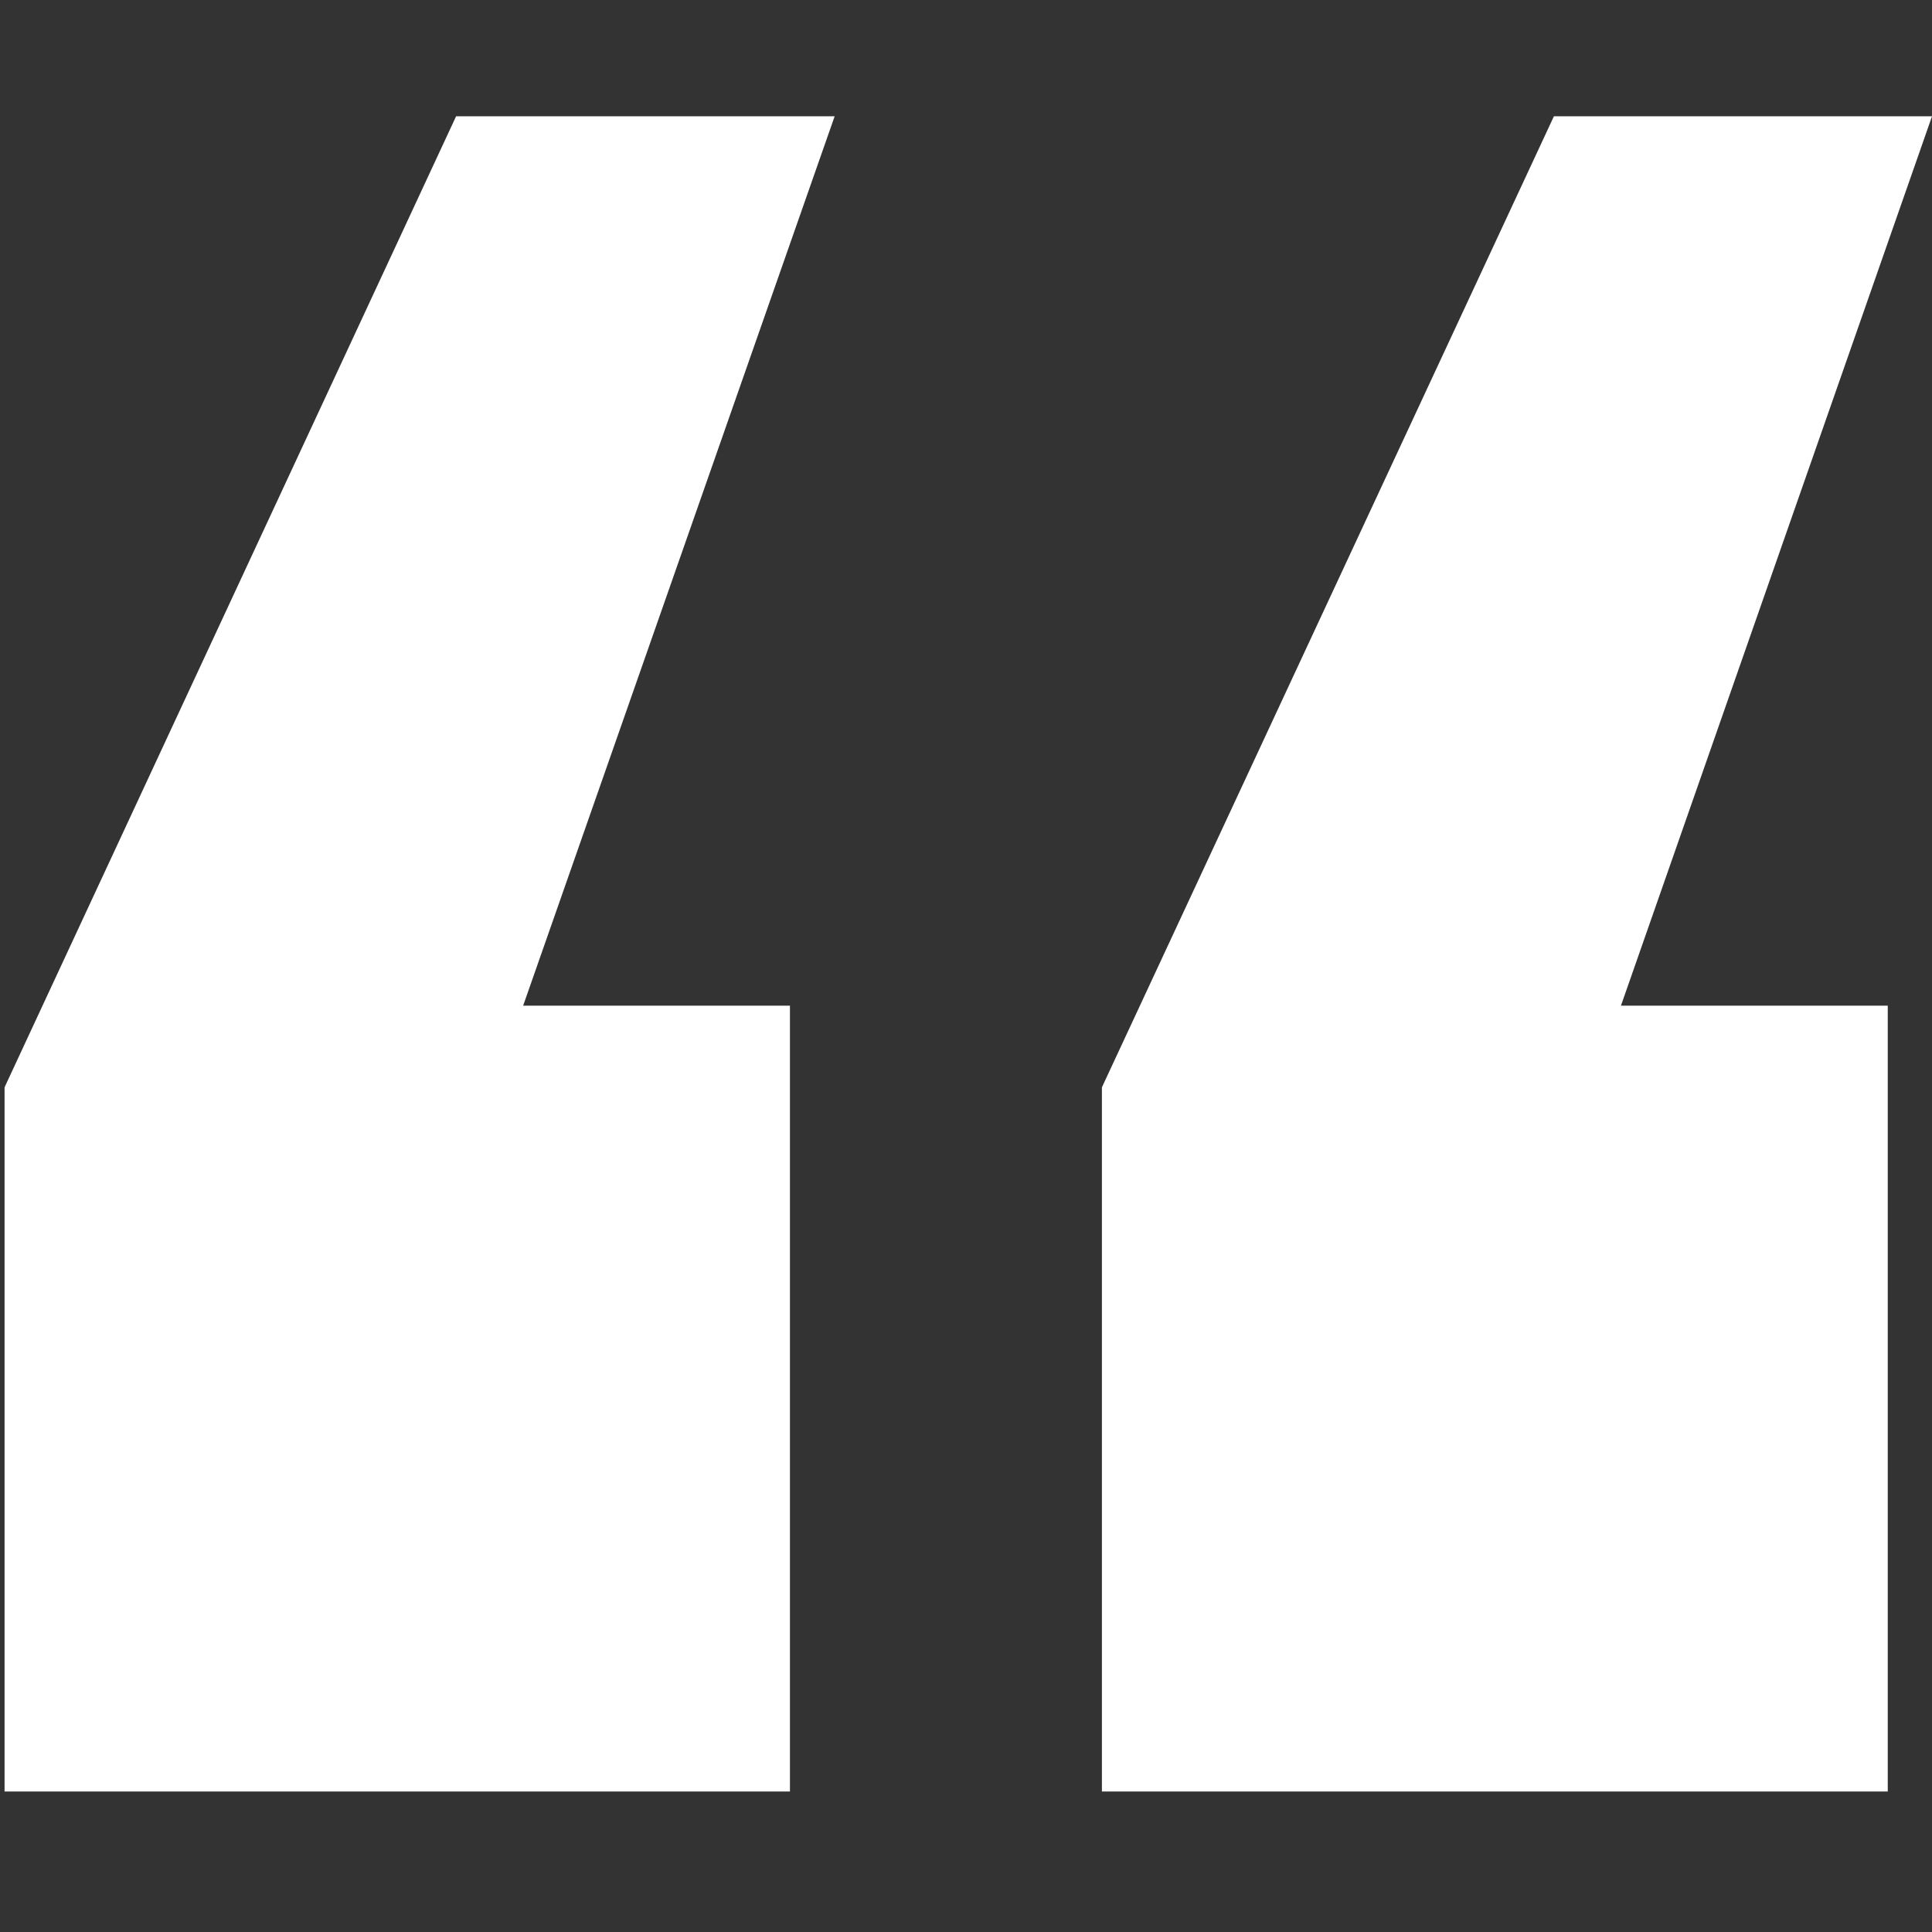 <svg id="Layer_1" data-name="Layer 1" xmlns="http://www.w3.org/2000/svg" viewBox="0 0 42.36 42.36"><rect x="0" y="0" width="42.36" height="42.36" fill="#333333" stroke="none"/><defs><style>.cls-1{fill:#fff;}</style></defs><path class="cls-1" d="M.1,23.84,10,2.55h8.3l-6.83,19.5h5.85V39.28H.1Zm24.06,0L34.07,2.55h8.29l-6.82,19.5h5.85V39.28H24.16Z"/></svg>